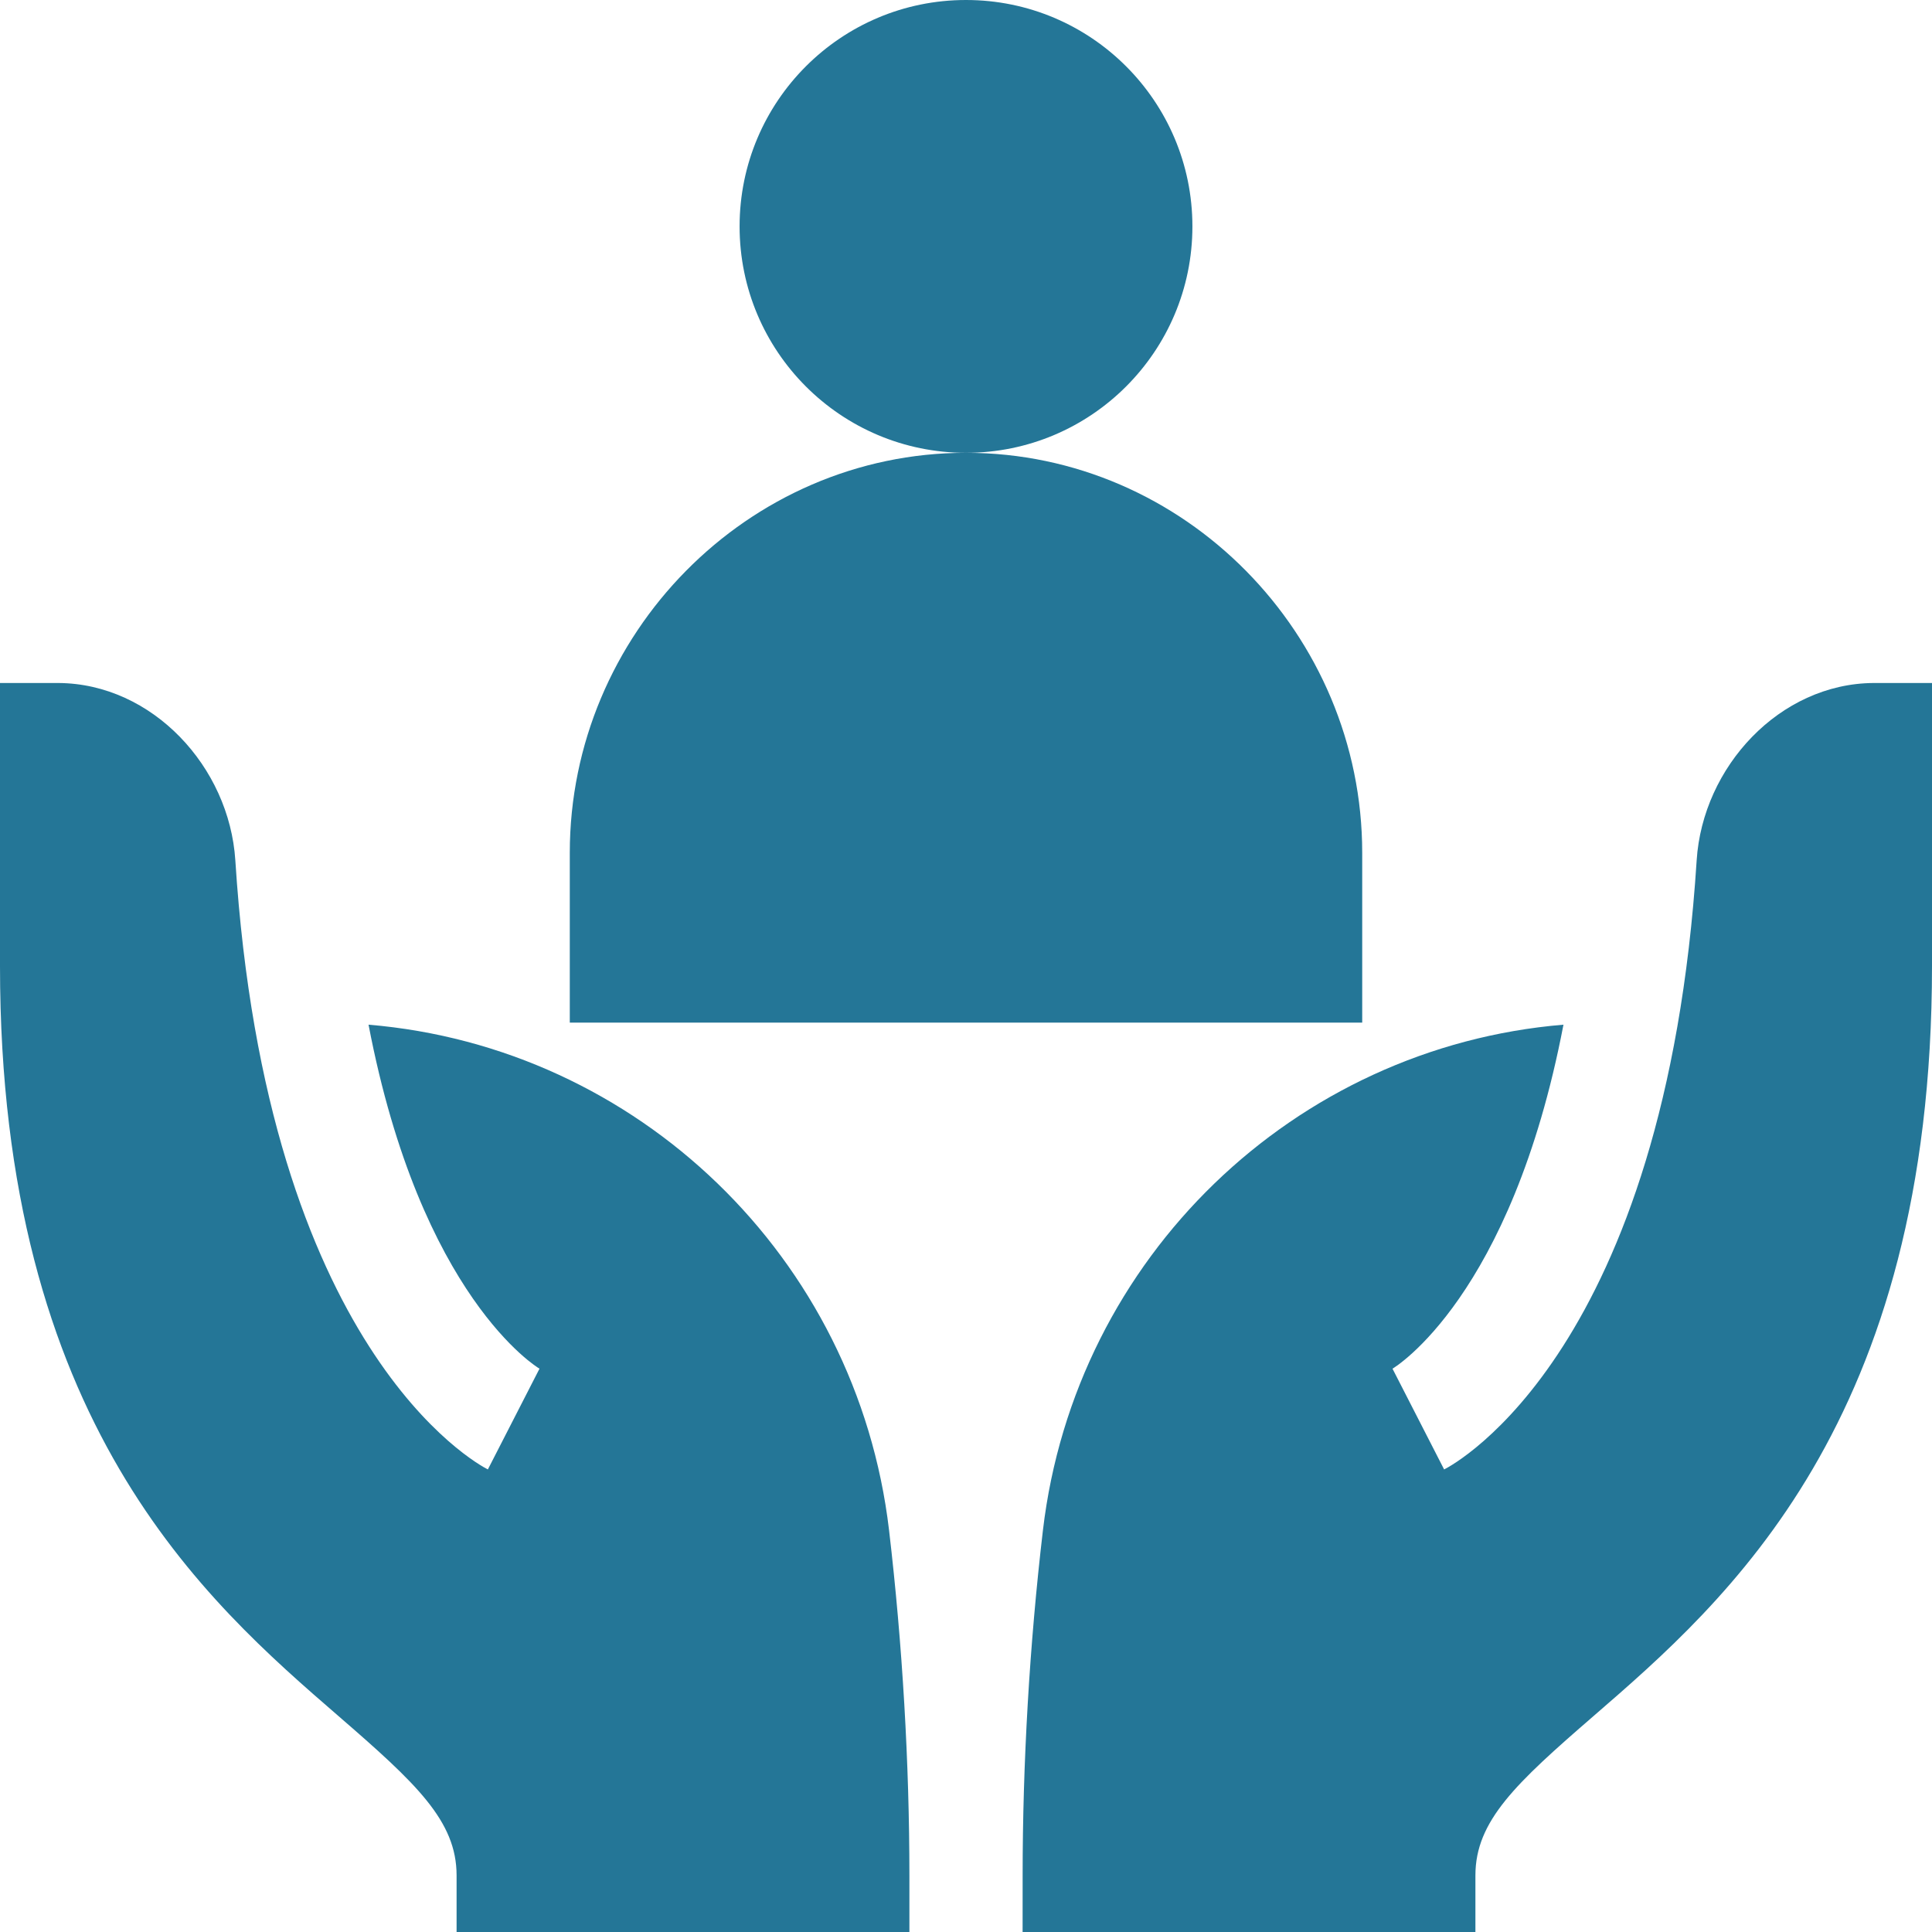 <svg xmlns="http://www.w3.org/2000/svg" xmlns:xlink="http://www.w3.org/1999/xlink" xmlns:svgjs="http://svgjs.com/svgjs" width="512" height="512" x="0" y="0" viewBox="0 0 512 512" style="enable-background:new 0 0 512 512" xml:space="preserve" class=""><g><circle cx="256" cy="60" r="60" fill="#247697" data-original="#000000" class=""></circle><path d="M361 226c0-57.891-47.109-106-105-106s-105 48.109-105 106v45h210z" fill="#247697" data-original="#000000" class=""></path><path d="M449.632 228.021c-8.287 129.716-63.926 159.897-66.923 161.396l-13.682-26.704c.487-.267 31.467-18.909 45.306-91.161-71.158 5.931-129.401 61.522-137.943 133.964-3.574 30.425-5.381 61.864-5.381 91.483L271 512h120v-15c0-14.443 10.723-24.404 31.274-42.202C457.606 424.212 512 376.967 512 256v-75s-15.337 0-15.505.002c-24.868.168-45.277 22.201-46.863 47.019zM89.726 454.798C110.277 472.596 121 482.557 121 497v15h120v-15c0-29.619-1.816-61.059-5.391-91.483-8.542-72.442-66.784-128.033-137.943-133.964 13.839 72.252 44.819 90.894 45.306 91.161l-13.682 26.704c-2.997-1.5-58.636-31.681-66.923-161.396-1.586-24.818-21.995-46.851-46.862-47.02C15.337 181 0 181 0 181v75c0 120.967 54.394 168.212 89.726 198.798z" fill="#247697" data-original="#000000" class=""></path></g></svg>